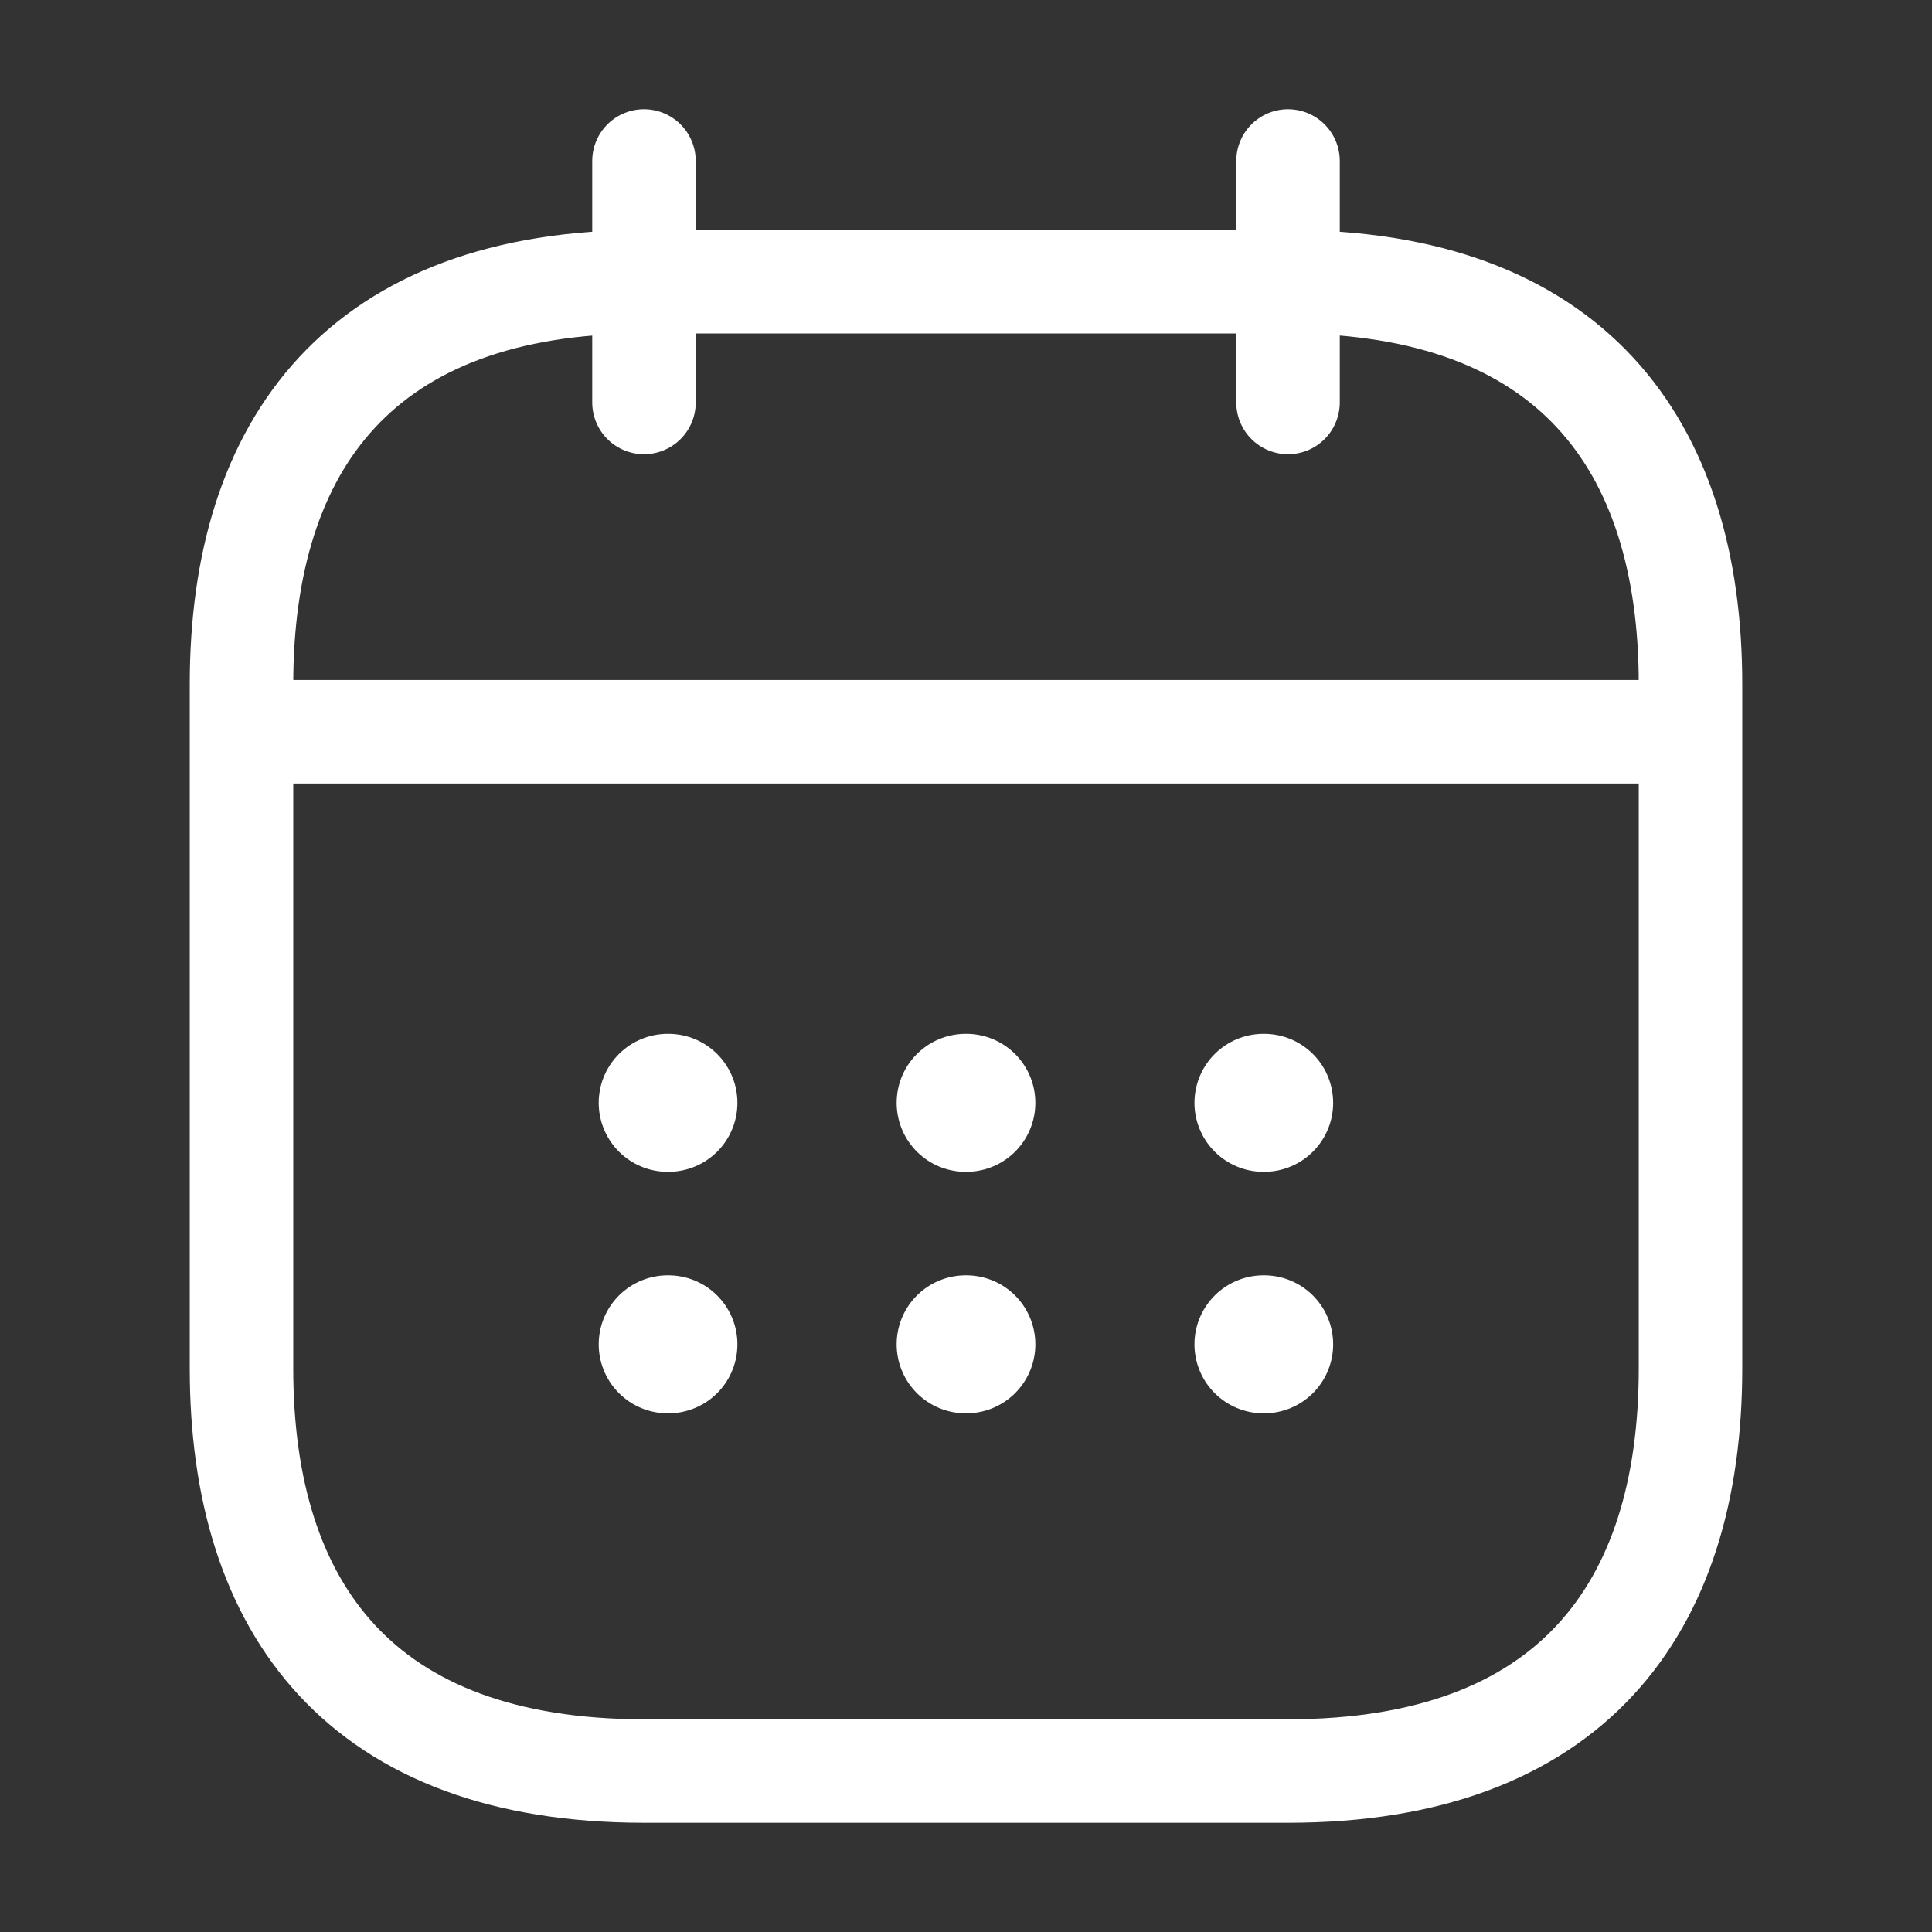 <svg width="28" height="28" viewBox="0 0 28 28" fill="none" xmlns="http://www.w3.org/2000/svg">
<rect x="0" y="0" width="28" height="28" fill="#333333" stroke="none"/>
<path d="M9.333 2.333V5.833" stroke="white" stroke-width="1.5" stroke-miterlimit="10" stroke-linecap="round" stroke-linejoin="round"/>
<path d="M18.667 2.333V5.833" stroke="white" stroke-width="1.5" stroke-miterlimit="10" stroke-linecap="round" stroke-linejoin="round"/>
<path d="M4.083 10.605H23.917" stroke="white" stroke-width="1.5" stroke-miterlimit="10" stroke-linecap="round" stroke-linejoin="round"/>
<path d="M24.5 9.917V19.833C24.5 23.333 22.75 25.667 18.667 25.667H9.333C5.25 25.667 3.5 23.333 3.5 19.833V9.917C3.5 6.417 5.25 4.083 9.333 4.083H18.667C22.75 4.083 24.5 6.417 24.5 9.917Z" stroke="white" stroke-width="1.5" stroke-miterlimit="10" stroke-linecap="round" stroke-linejoin="round"/>
<path d="M18.311 15.983H18.321" stroke="white" stroke-width="2" stroke-linecap="round" stroke-linejoin="round"/>
<path d="M18.311 19.483H18.321" stroke="white" stroke-width="2" stroke-linecap="round" stroke-linejoin="round"/>
<path d="M13.995 15.983H14.005" stroke="white" stroke-width="2" stroke-linecap="round" stroke-linejoin="round"/>
<path d="M13.995 19.483H14.005" stroke="white" stroke-width="2" stroke-linecap="round" stroke-linejoin="round"/>
<path d="M9.677 15.983H9.687" stroke="white" stroke-width="2" stroke-linecap="round" stroke-linejoin="round"/>
<path d="M9.677 19.483H9.687" stroke="white" stroke-width="2" stroke-linecap="round" stroke-linejoin="round"/>
</svg>
